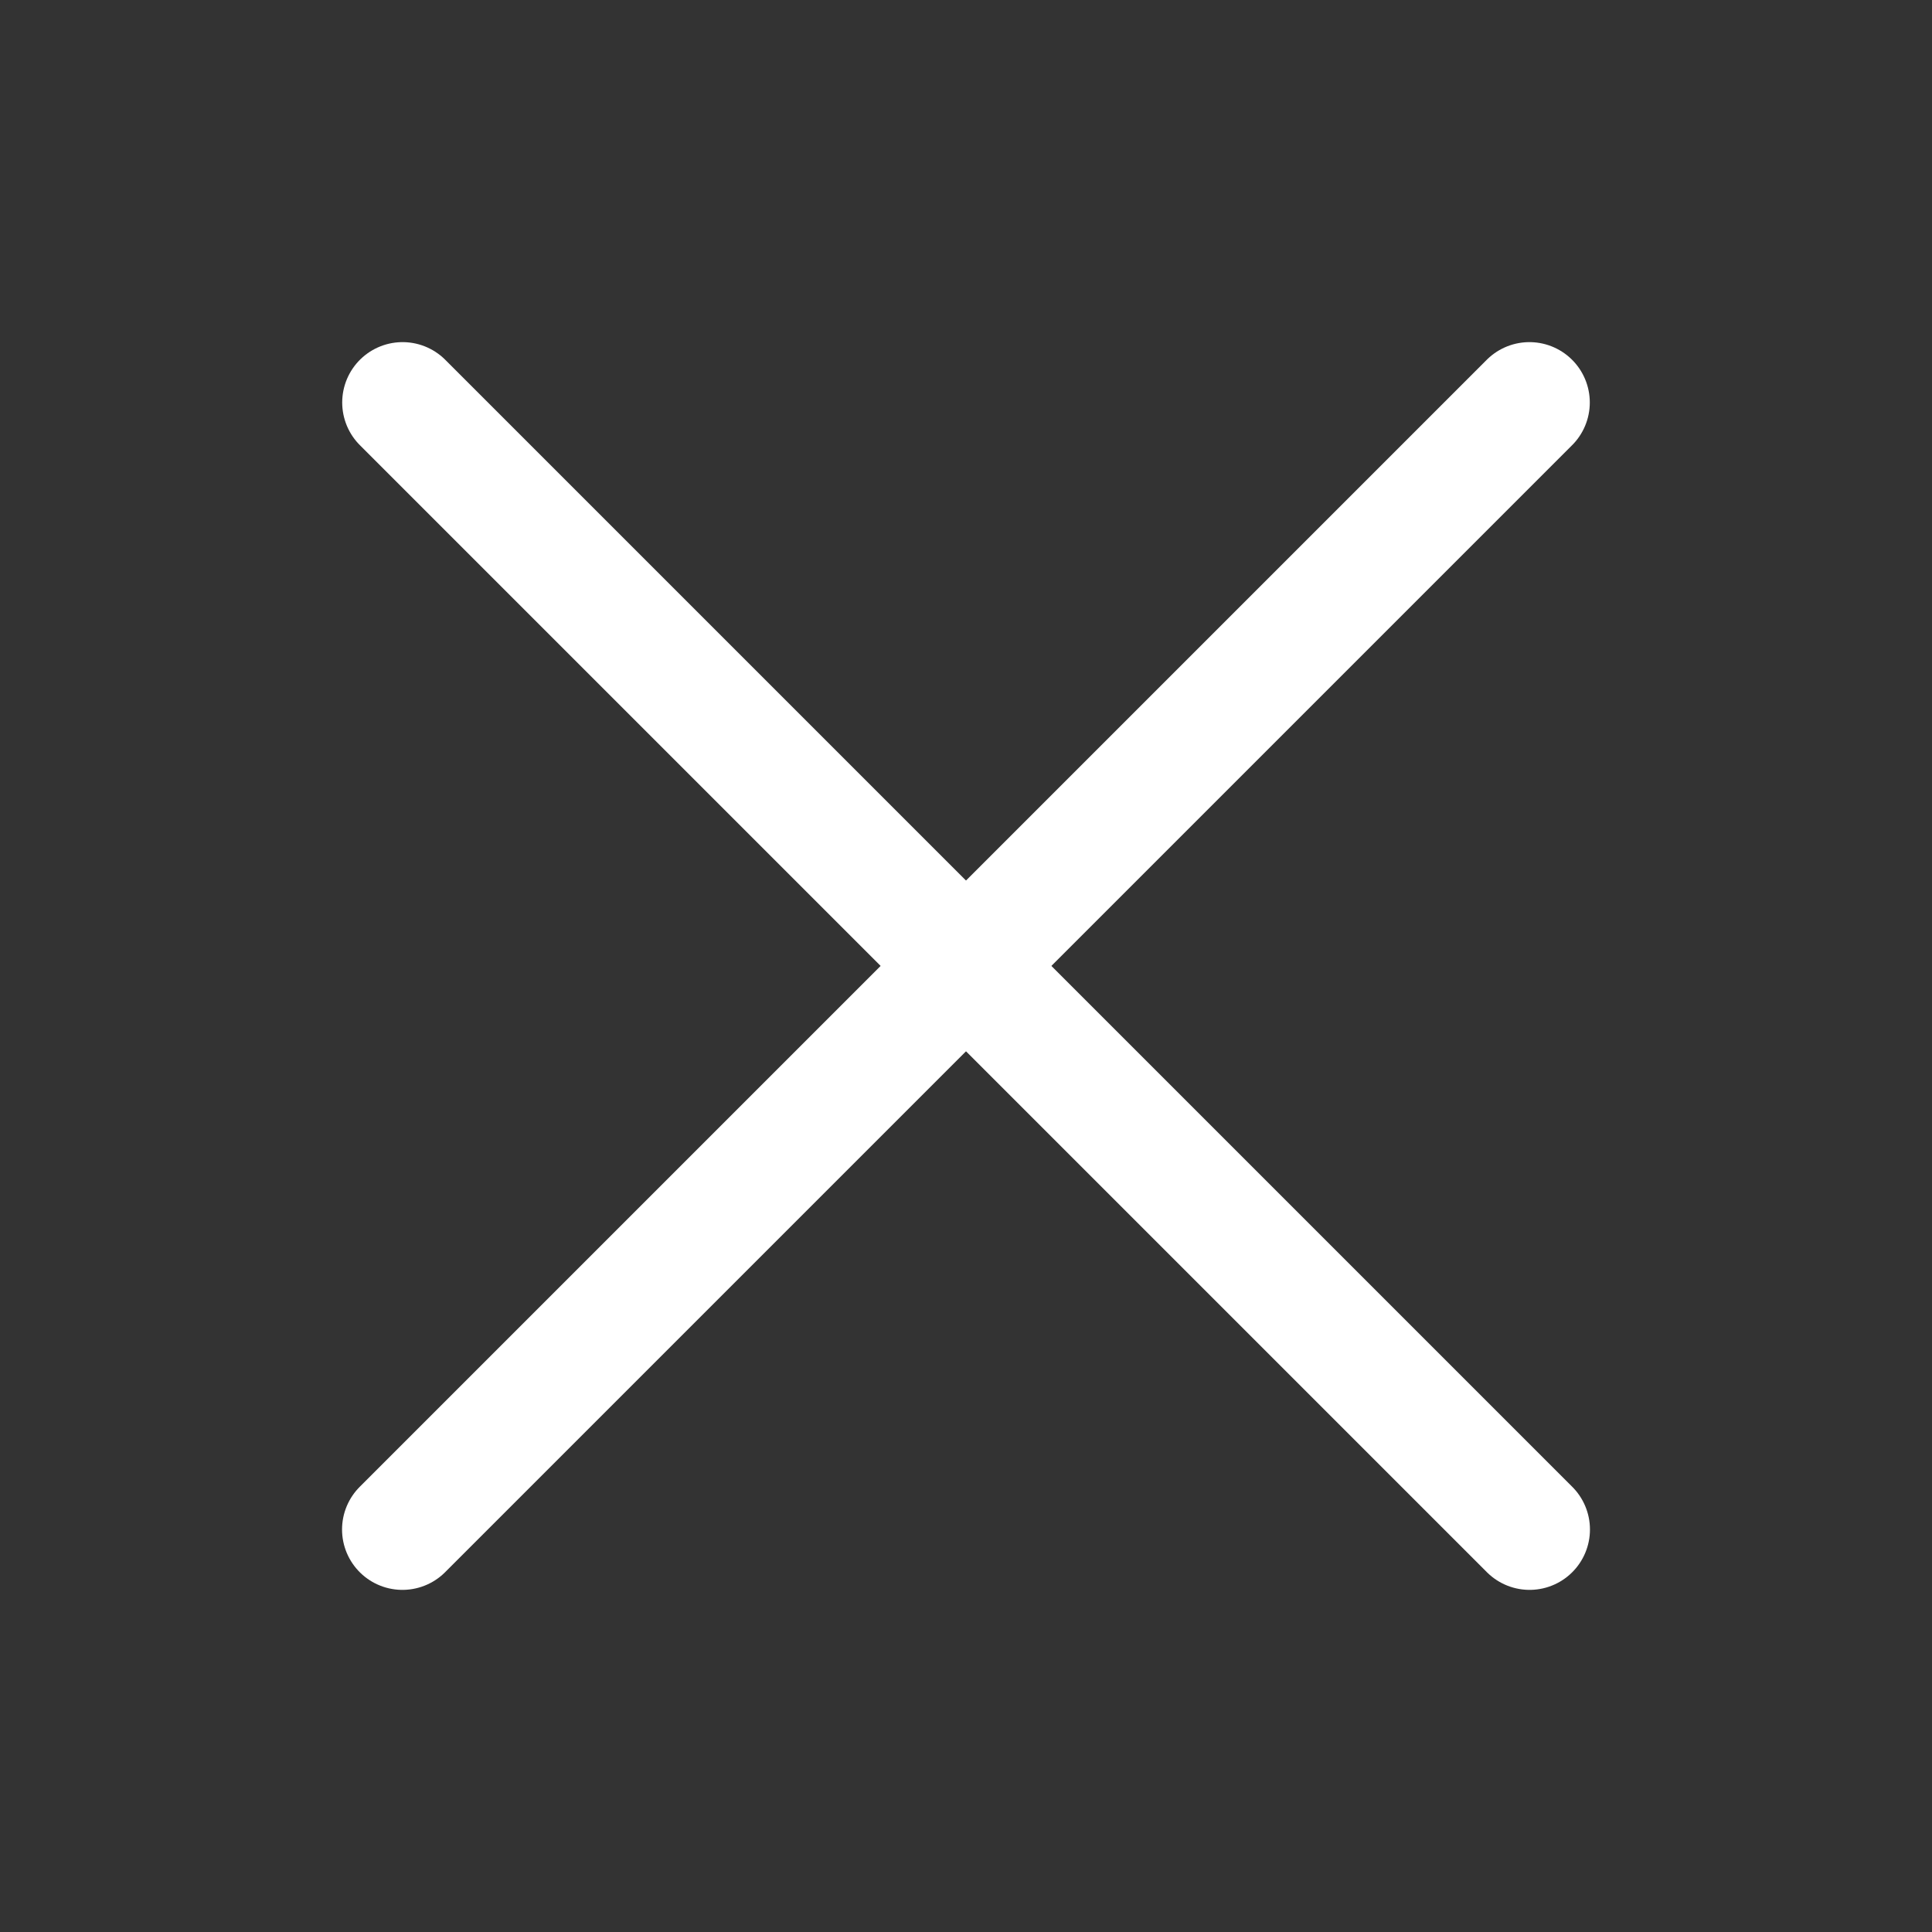<svg width="24" height="24" viewBox="0 0 24 24" fill="none" xmlns="http://www.w3.org/2000/svg">
<rect x="0" y="0" width="24" height="24" fill="#333333" stroke="none"/>
<path d="M5.001 5L19.001 19" stroke="white" stroke-width="1.5" stroke-linecap="round" stroke-linejoin="round"/>
<path d="M18.999 5L4.999 19" stroke="white" stroke-width="1.5" stroke-linecap="round" stroke-linejoin="round"/>
</svg>
